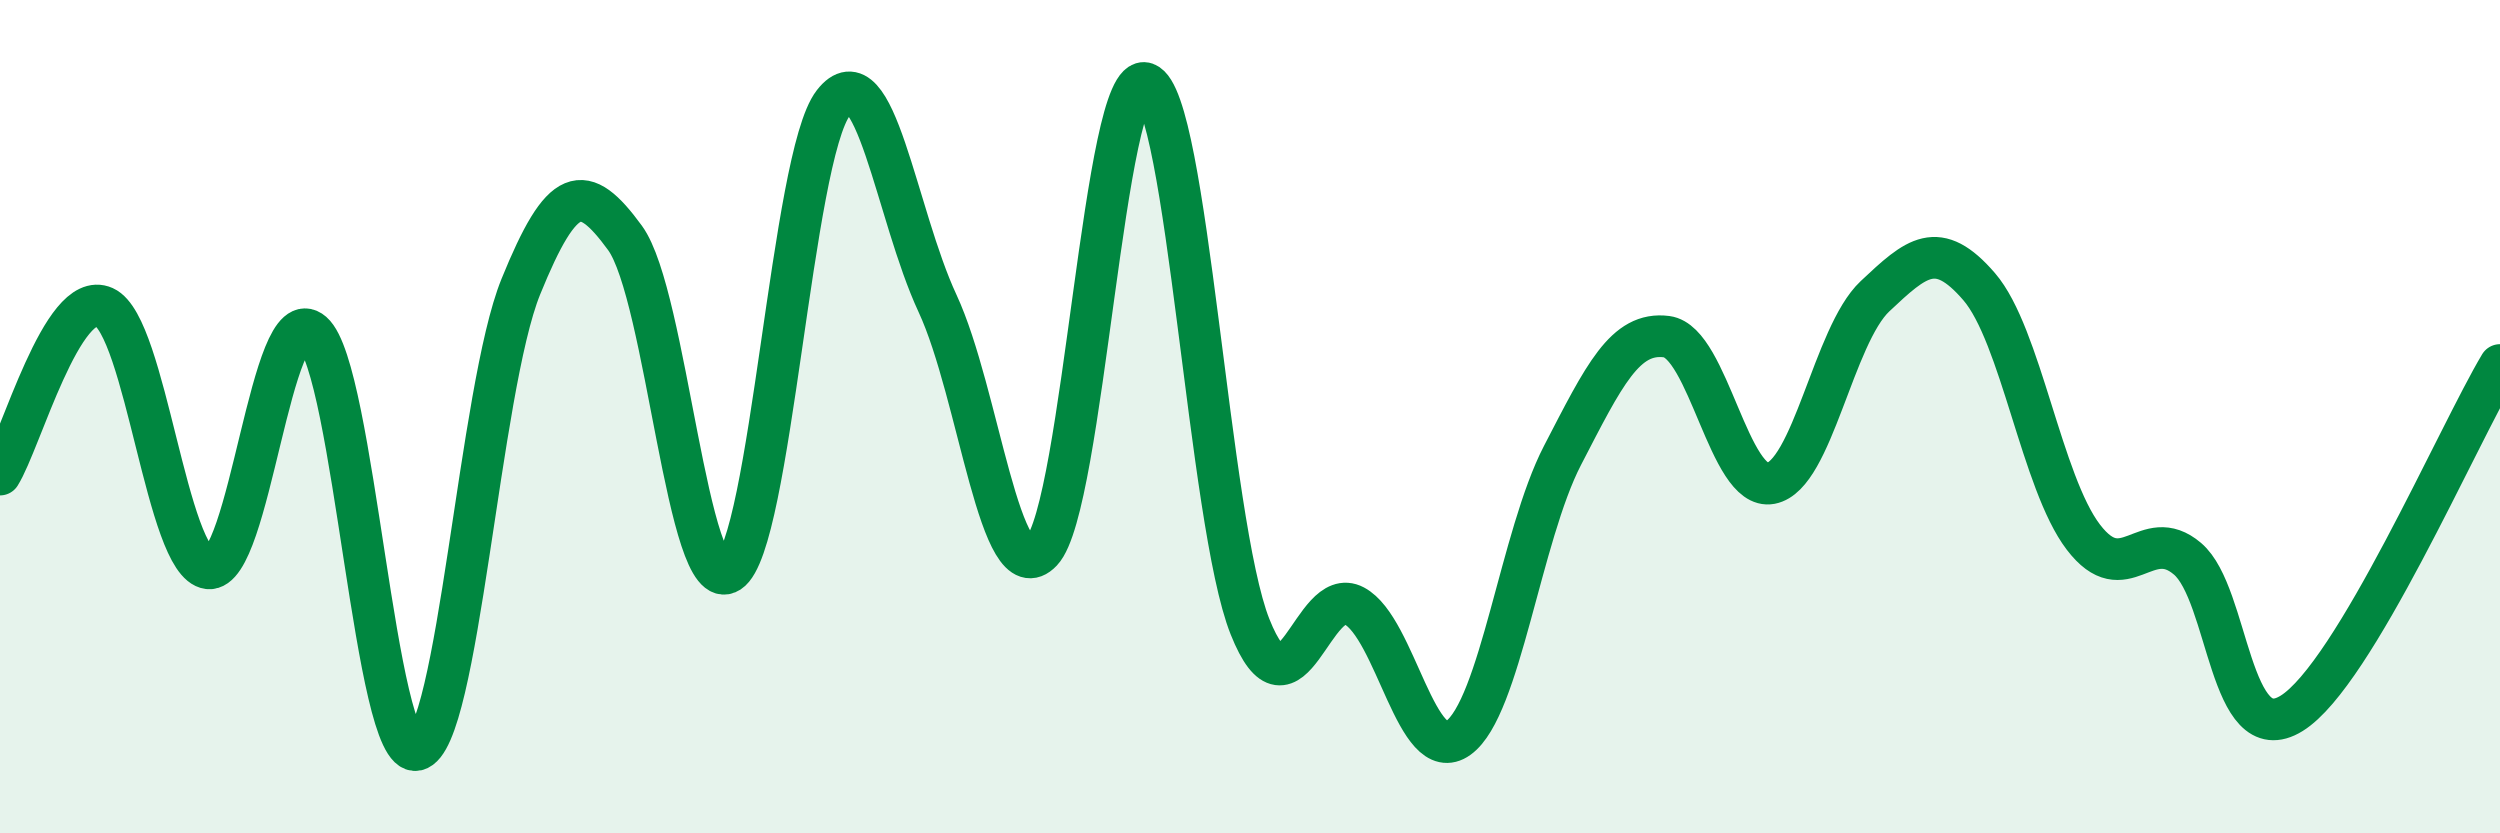 
    <svg width="60" height="20" viewBox="0 0 60 20" xmlns="http://www.w3.org/2000/svg">
      <path
        d="M 0,11.39 C 0.5,10.59 1.5,6.92 2.5,7.37 C 3.5,7.82 4,13.52 5,13.64 C 6,13.76 6.5,7.11 7.5,7.98 C 8.5,8.85 9,18.22 10,18 C 11,17.78 11.5,9.34 12.5,6.88 C 13.5,4.42 14,4.34 15,5.71 C 16,7.08 16.5,14.38 17.5,13.73 C 18.5,13.08 19,3.76 20,2.47 C 21,1.18 21.5,5.13 22.5,7.28 C 23.5,9.43 24,14.29 25,13.23 C 26,12.17 26.5,1.64 27.5,2 C 28.5,2.36 29,12.53 30,15.04 C 31,17.55 31.5,14.01 32.5,14.54 C 33.5,15.07 34,18.43 35,17.71 C 36,16.99 36.5,12.86 37.5,10.93 C 38.5,9 39,7.95 40,8.08 C 41,8.21 41.5,11.79 42.5,11.6 C 43.5,11.41 44,8.05 45,7.11 C 46,6.17 46.5,5.72 47.5,6.88 C 48.5,8.04 49,11.58 50,12.89 C 51,14.2 51.5,12.56 52.5,13.41 C 53.5,14.26 53.5,18.05 55,17.12 C 56.5,16.19 59,10.43 60,8.76L60 20L0 20Z"
        fill="#008740"
        opacity="0.1"
        stroke-linecap="round"
        stroke-linejoin="round"
      />
      <path
        d="M 0,11.39 C 0.5,10.59 1.5,6.92 2.5,7.37 C 3.5,7.82 4,13.52 5,13.64 C 6,13.76 6.5,7.11 7.5,7.98 C 8.5,8.85 9,18.22 10,18 C 11,17.78 11.5,9.34 12.5,6.88 C 13.5,4.42 14,4.34 15,5.71 C 16,7.08 16.5,14.38 17.5,13.73 C 18.5,13.08 19,3.76 20,2.47 C 21,1.18 21.5,5.13 22.5,7.28 C 23.5,9.43 24,14.29 25,13.23 C 26,12.17 26.5,1.64 27.5,2 C 28.5,2.36 29,12.53 30,15.04 C 31,17.55 31.5,14.01 32.5,14.54 C 33.5,15.07 34,18.43 35,17.71 C 36,16.99 36.5,12.86 37.5,10.93 C 38.5,9 39,7.95 40,8.08 C 41,8.21 41.5,11.79 42.5,11.6 C 43.5,11.41 44,8.05 45,7.11 C 46,6.17 46.5,5.72 47.5,6.88 C 48.5,8.04 49,11.58 50,12.89 C 51,14.2 51.5,12.56 52.5,13.41 C 53.5,14.26 53.5,18.05 55,17.12 C 56.5,16.19 59,10.43 60,8.76"
        stroke="#008740"
        stroke-width="1"
        fill="none"
        stroke-linecap="round"
        stroke-linejoin="round"
      />
    </svg>
  